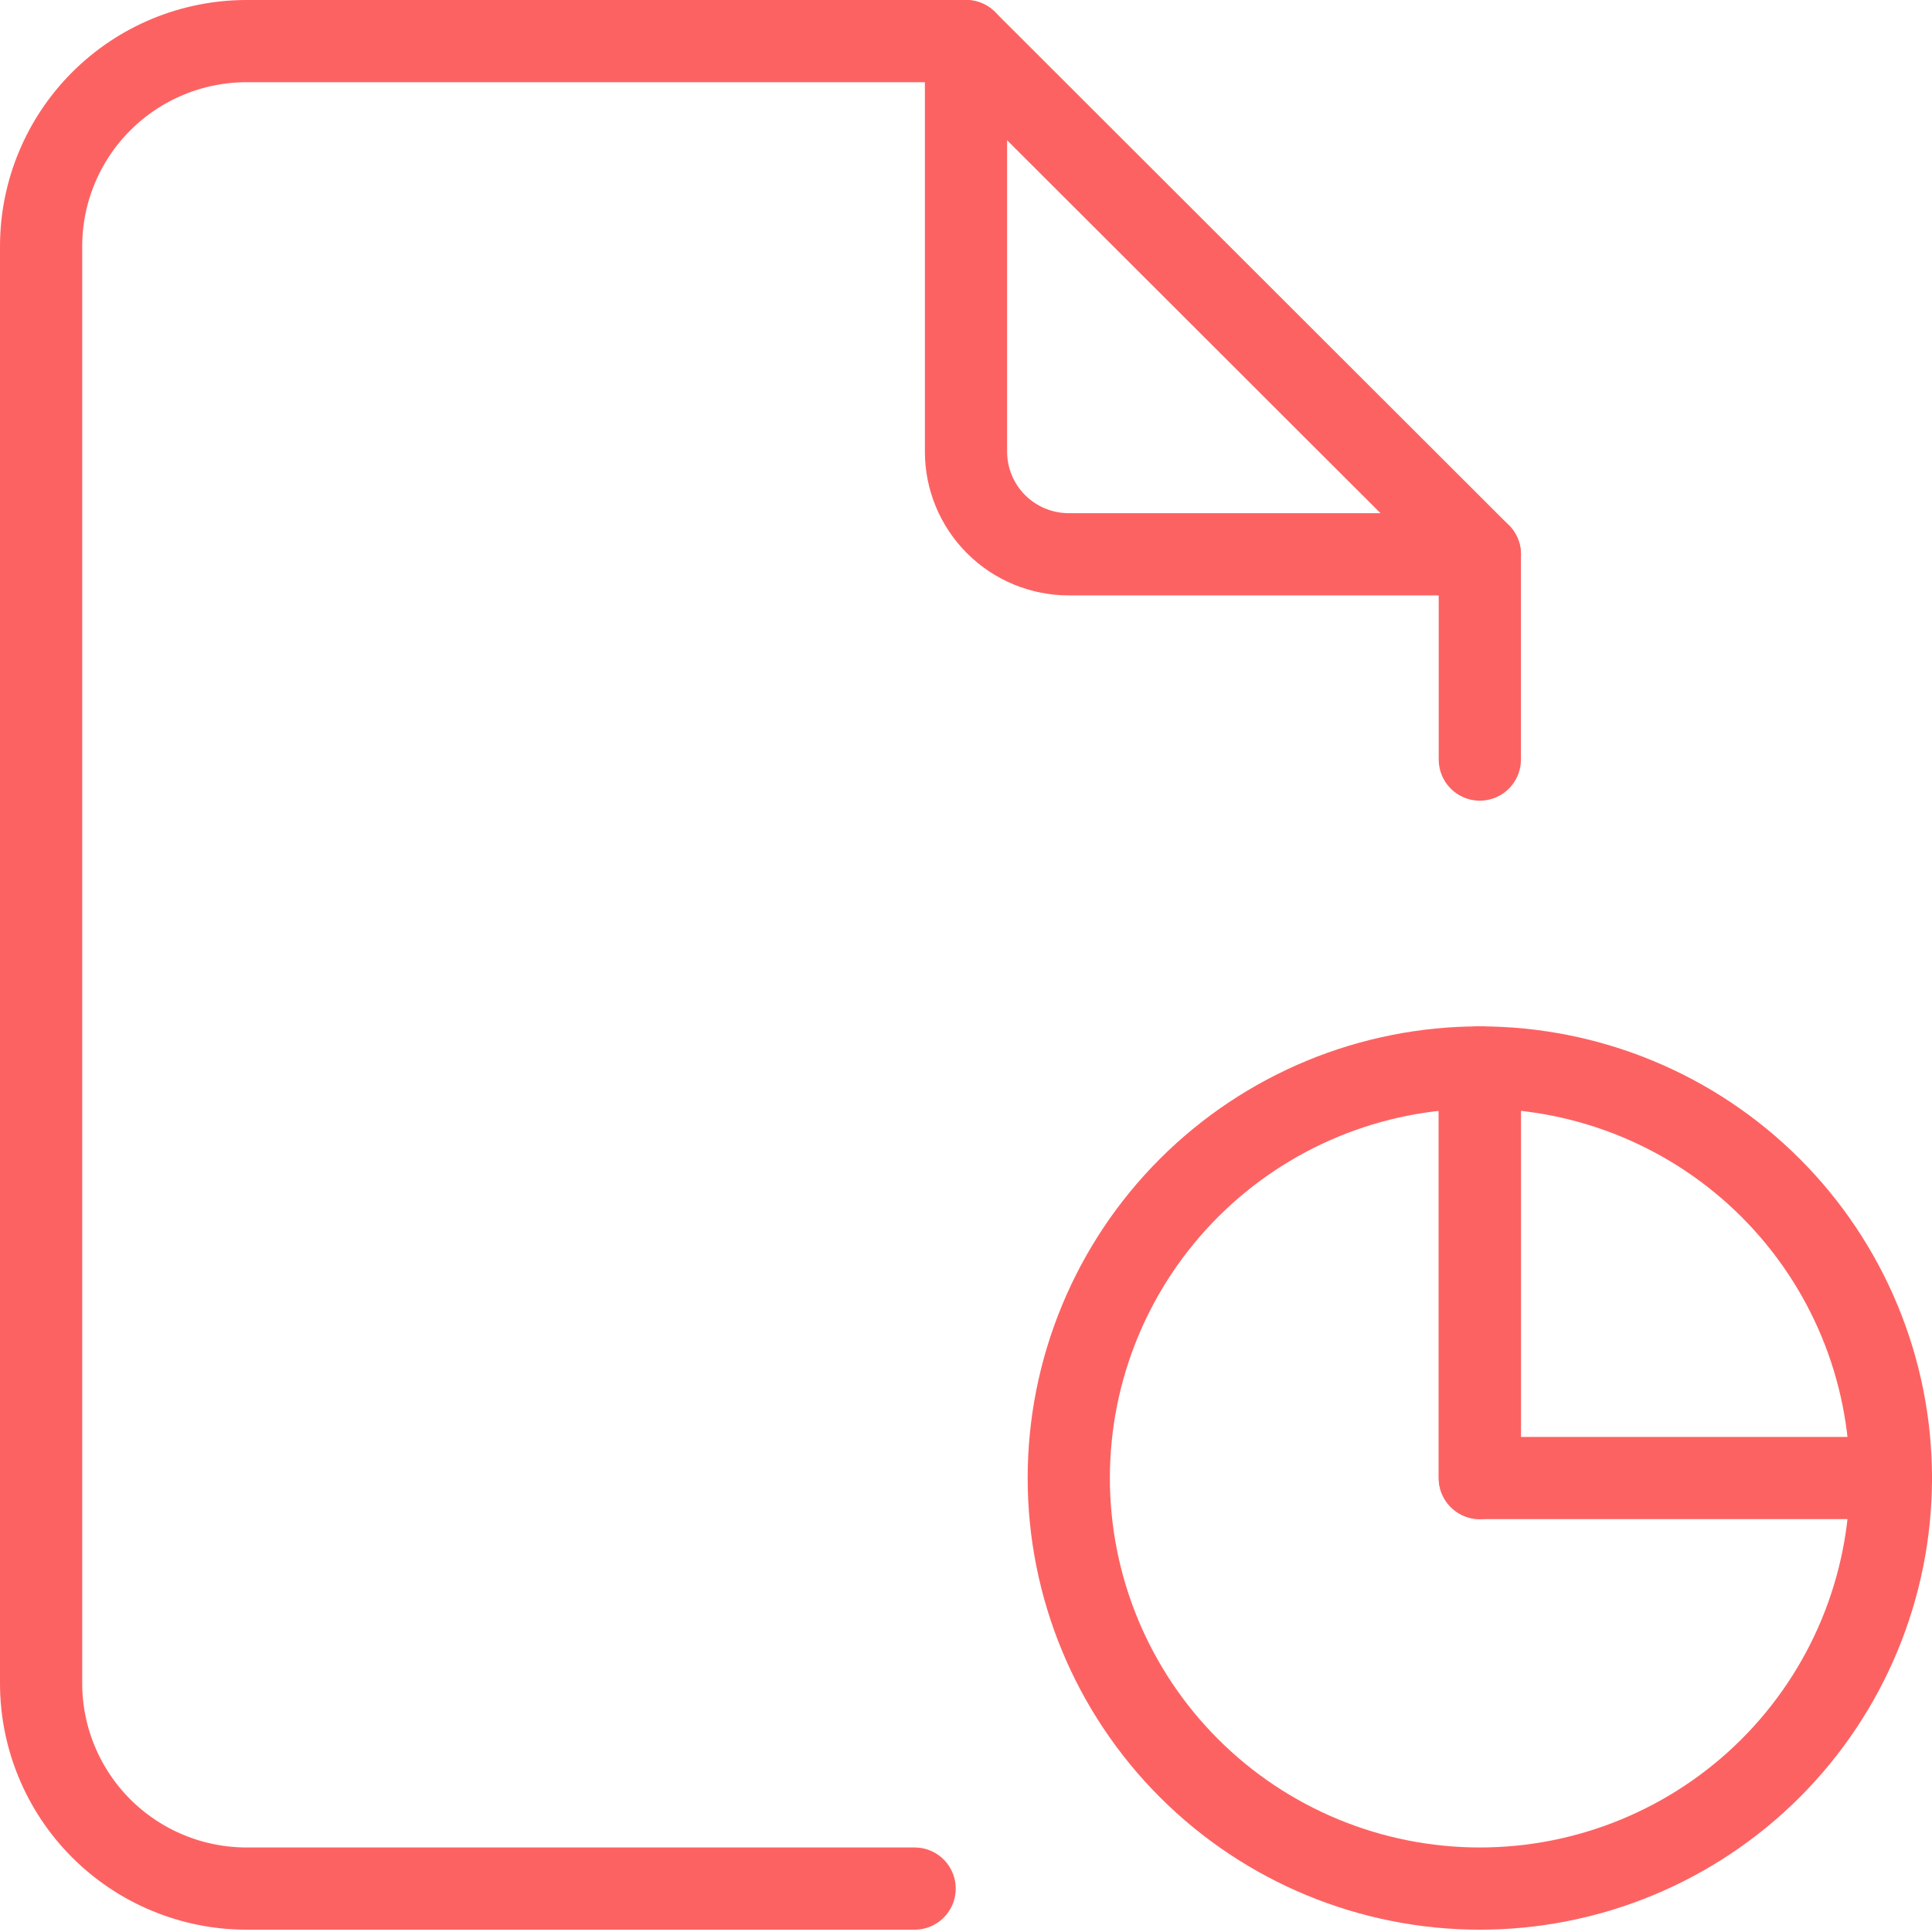<svg width="141" height="141" viewBox="0 0 141 141" fill="none" xmlns="http://www.w3.org/2000/svg">
<path d="M78 107.869C78 115.815 81.161 123.436 86.787 129.056C92.413 134.675 100.044 137.831 108 137.831C115.956 137.831 123.587 134.675 129.213 129.056C134.839 123.436 138 115.815 138 107.869C138 99.922 134.839 92.301 129.213 86.682C123.587 81.063 115.956 77.906 108 77.906C100.044 77.906 92.413 81.063 86.787 86.682C81.161 92.301 78 99.922 78 107.869Z" stroke="#FD6262" stroke-width="6" stroke-linecap="round" stroke-linejoin="round"/>
<path d="M108 77.906V107.869H138M70.5 3V32.962C70.5 34.949 71.29 36.855 72.697 38.259C74.103 39.664 76.011 40.453 78 40.453H108" stroke="#FD6262" stroke-width="6" stroke-linecap="round" stroke-linejoin="round"/>
<path d="M66.75 137.831H18C14.022 137.831 10.206 136.253 7.393 133.444C4.58 130.634 3 126.823 3 122.85V17.981C3 14.008 4.58 10.197 7.393 7.388C10.206 4.578 14.022 3 18 3H70.5L108 40.453V55.434M108 77.906V107.869" stroke="#FD6262" stroke-width="6" stroke-linecap="round" stroke-linejoin="round"/>
</svg>
